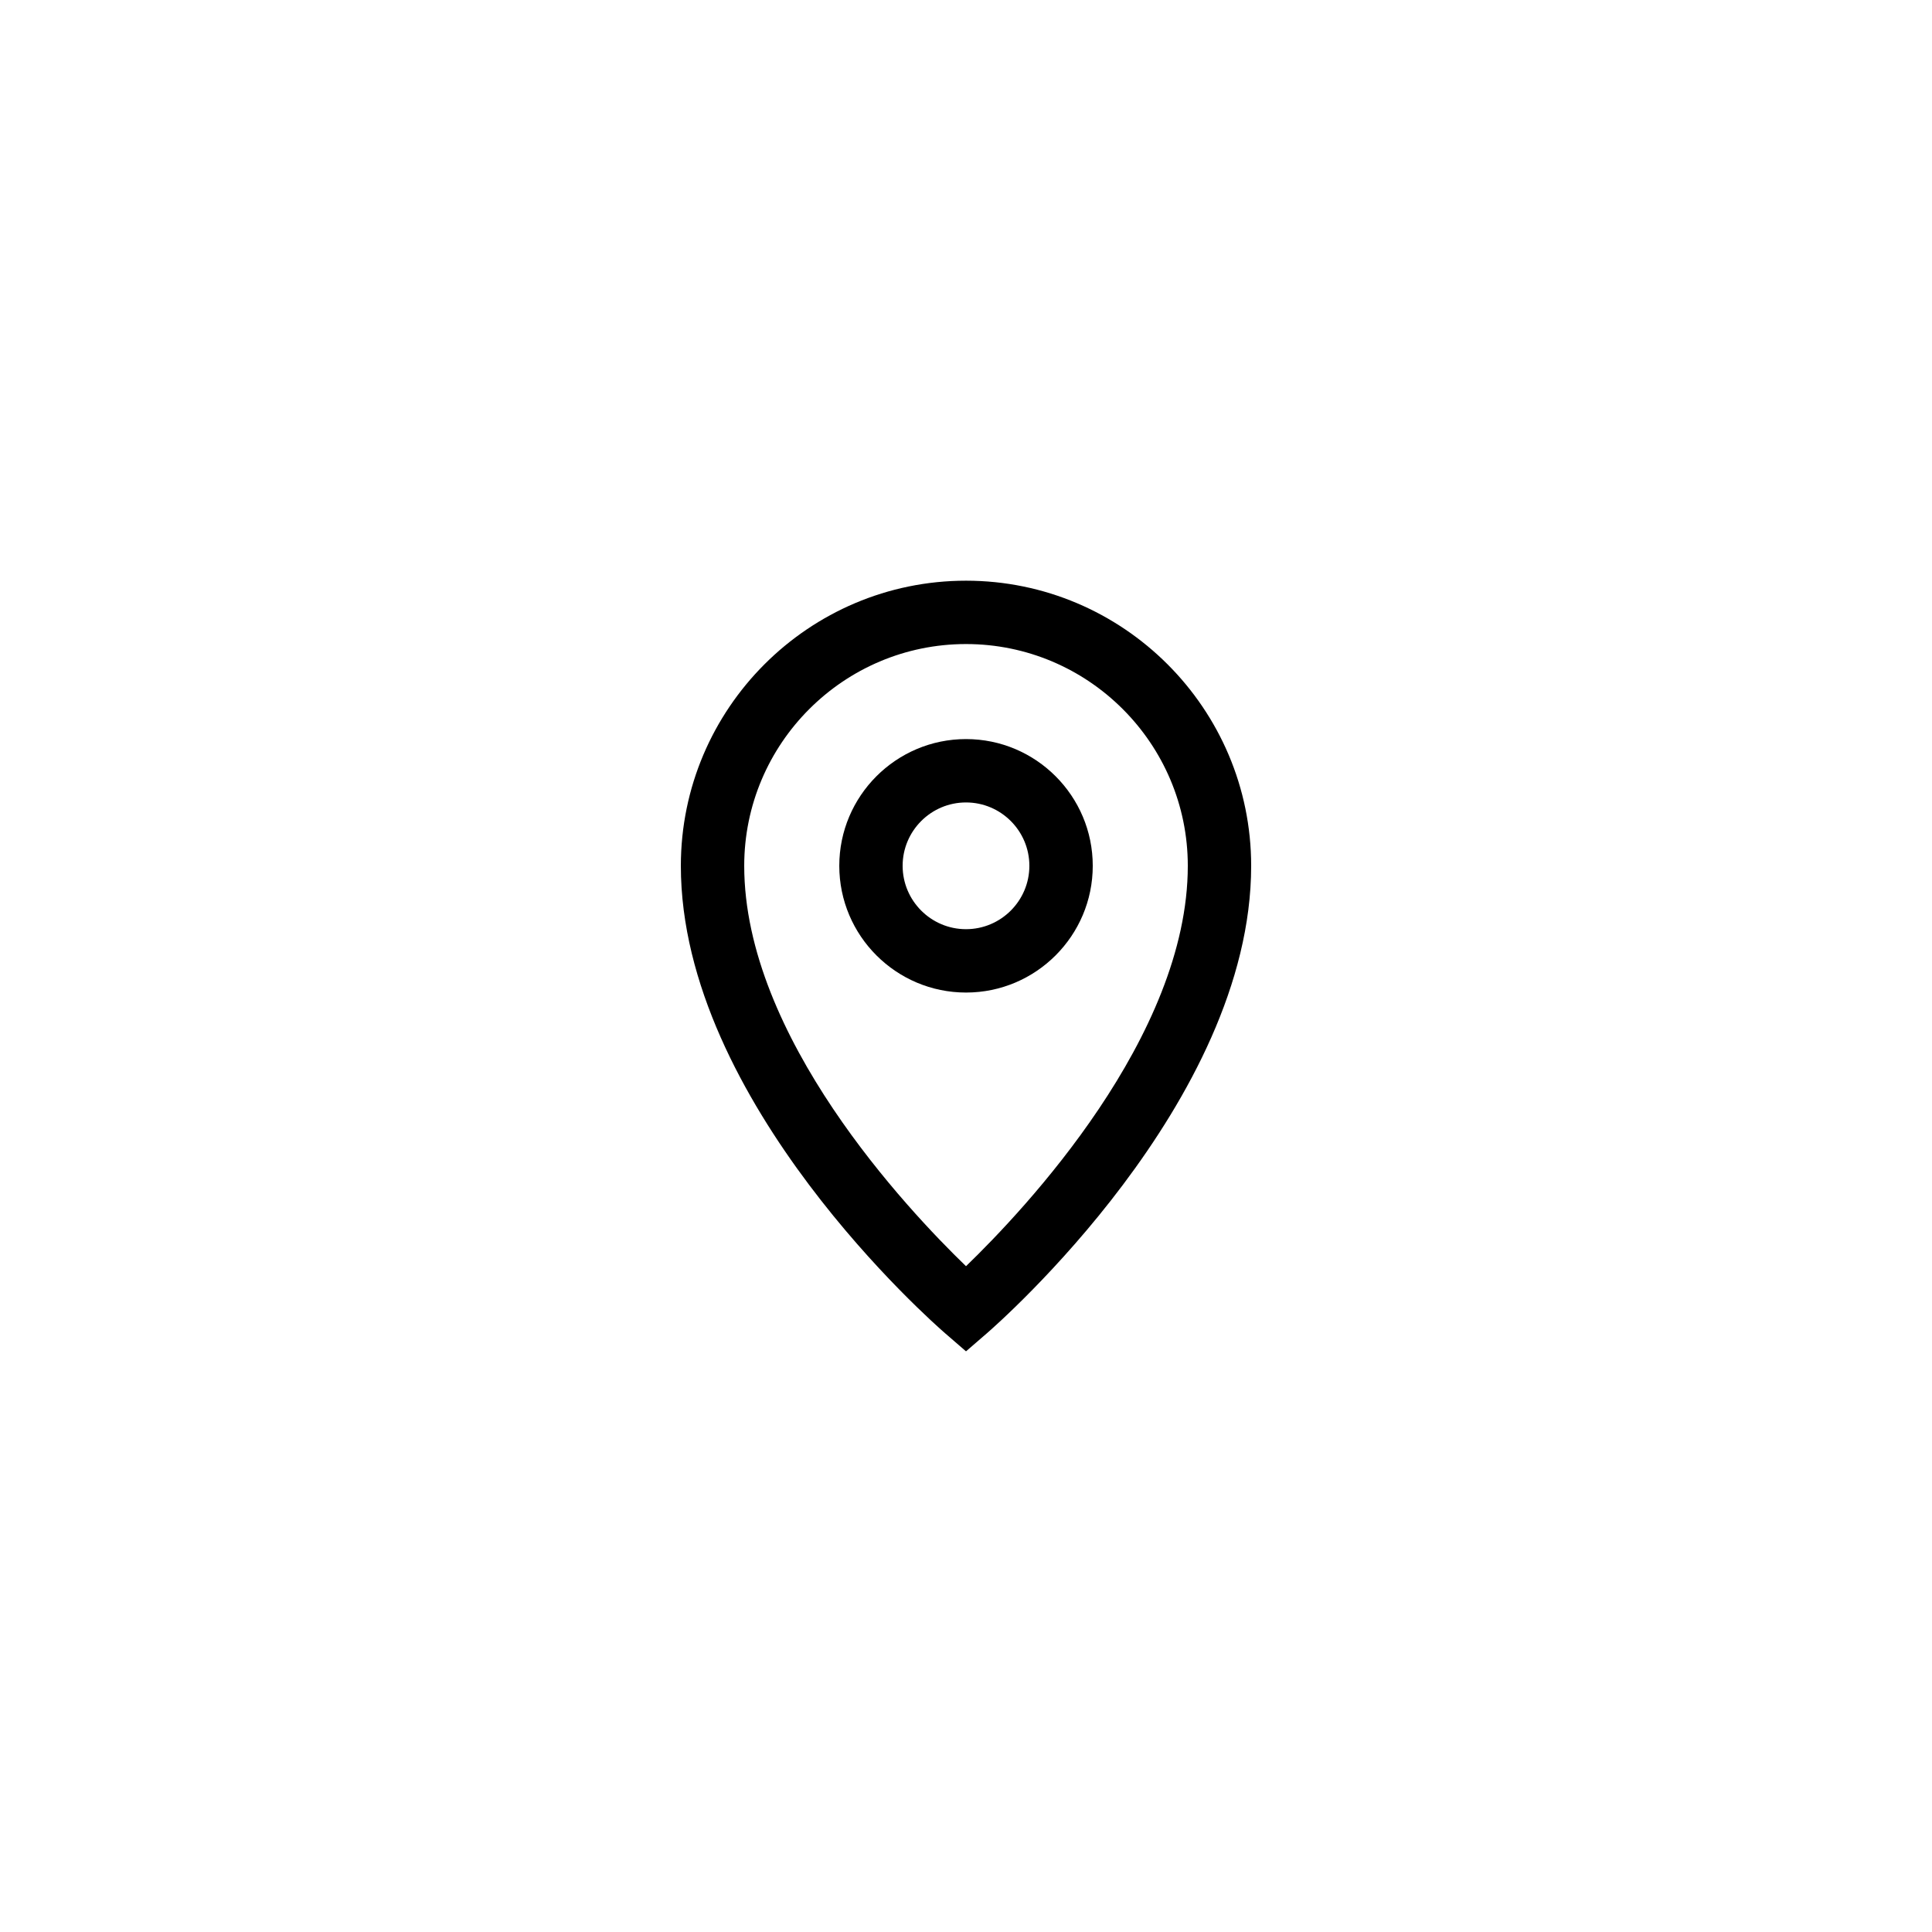 <?xml version="1.0" encoding="UTF-8"?>
<!-- Uploaded to: SVG Repo, www.svgrepo.com, Generator: SVG Repo Mixer Tools -->
<svg fill="#000000" width="800px" height="800px" version="1.1" viewBox="144 144 512 512" xmlns="http://www.w3.org/2000/svg">
 <g>
  <path d="m394.51 497.37 5.492 4.746 5.488-4.746c2.863-2.477 70.082-61.297 70.082-123.91 0-41.672-33.902-75.57-75.57-75.57s-75.57 33.898-75.57 75.57c-0.004 62.617 67.219 121.44 70.078 123.91zm5.492-182.69c32.41 0 58.777 26.371 58.777 58.777 0 45.246-43.219 91.07-58.777 106.1-15.559-15.031-58.777-60.852-58.777-106.1 0-32.406 26.367-58.777 58.777-58.777z"/>
  <path d="m433.59 373.45c0-18.523-15.066-33.586-33.586-33.586s-33.586 15.062-33.586 33.586 15.066 33.586 33.586 33.586c18.52 0.004 33.586-15.059 33.586-33.586zm-50.383 0c0-9.258 7.531-16.793 16.793-16.793 9.262 0 16.793 7.535 16.793 16.793s-7.531 16.793-16.793 16.793c-9.258 0.004-16.793-7.535-16.793-16.793z"/>
 </g>
</svg>